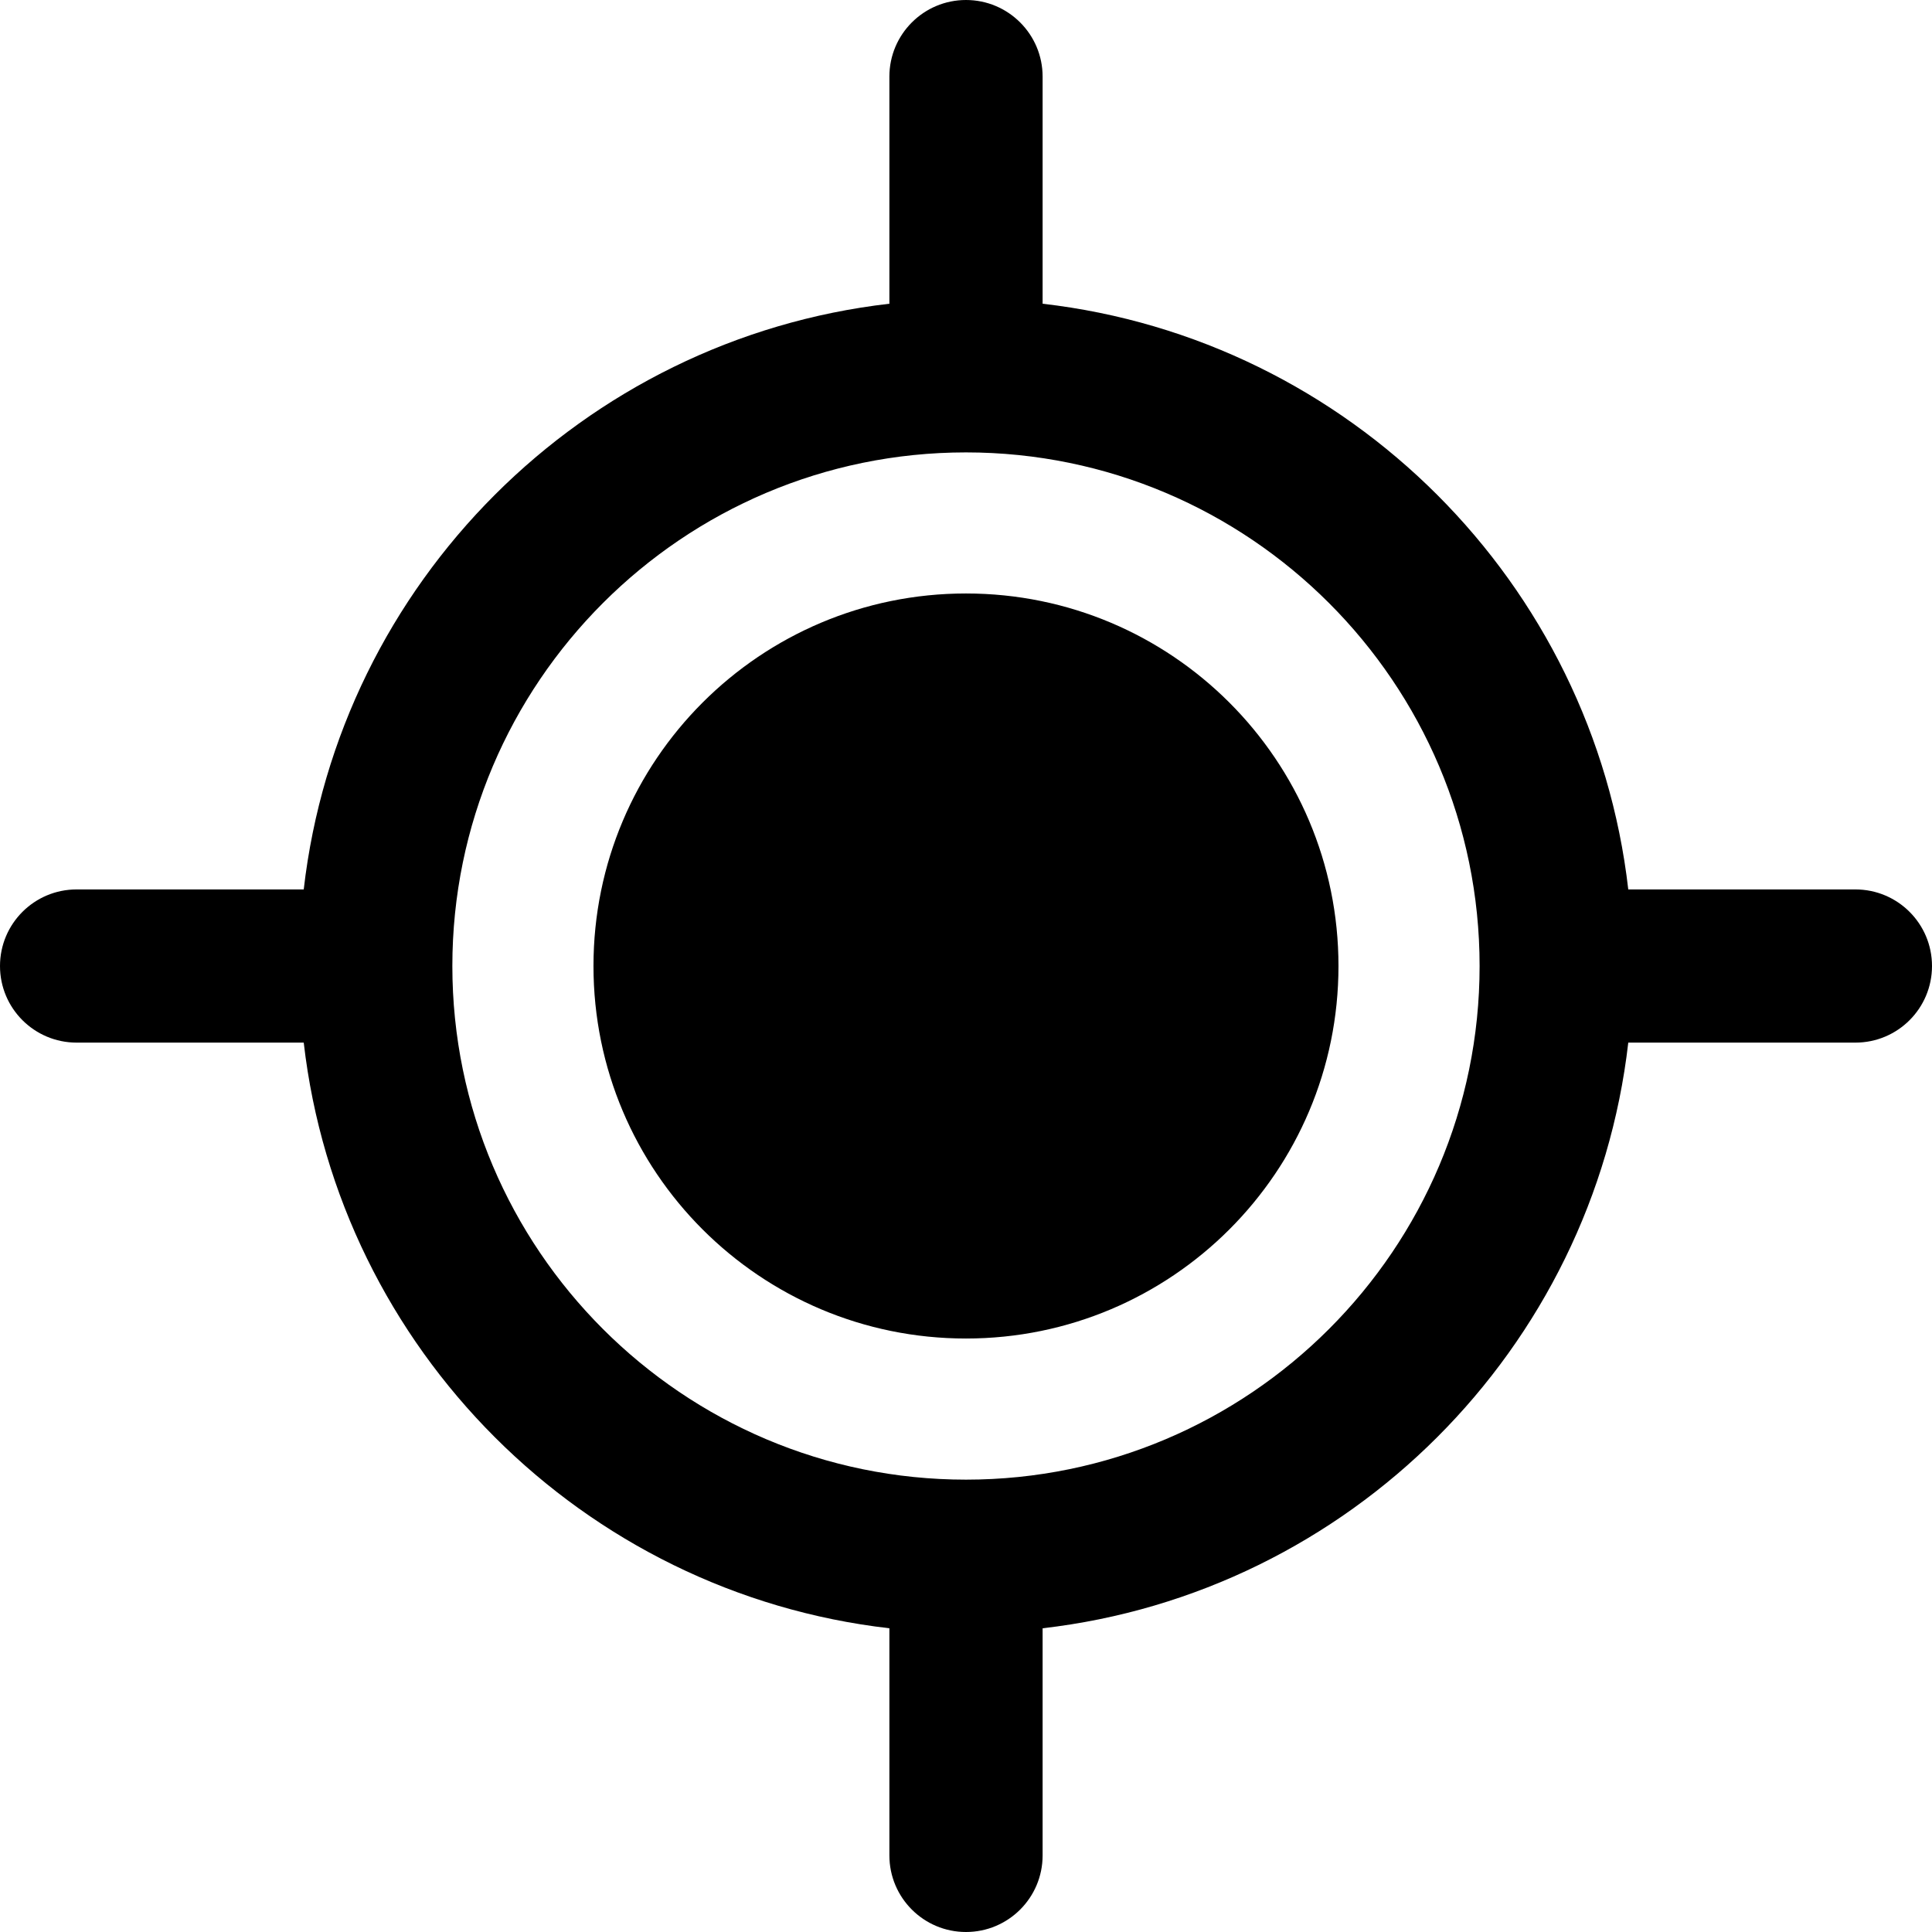 <svg version="1.1" class="mark_svg" xmlns="http://www.w3.org/2000/svg" xmlns:xlink="http://www.w3.org/1999/xlink" x="0px" y="0px" viewBox="0 0 42.001 42.001" enable-background="new 0 0 42.001 42.001" xml:space="preserve">
<g>
	<g>
		<path d="M21,12.902c-4.473,0-8.098,3.626-8.098,8.099s3.625,8.098,8.098,8.098c4.472,0,8.098-3.625,8.098-8.098
			S25.473,12.902,21,12.902z M40.336,19.336h-4.938C34.633,12.671,29.33,7.369,22.666,6.603V1.665C22.666,0.746,21.92,0,21,0
			c-0.919,0-1.665,0.746-1.665,1.665v4.938C12.671,7.369,7.369,12.671,6.603,19.336H1.665C0.746,19.336,0,20.081,0,21.001
			s0.746,1.665,1.665,1.665h4.938c0.766,6.665,6.068,11.967,12.732,12.732v4.938c0,0.92,0.746,1.665,1.665,1.665
			c0.92,0,1.666-0.745,1.666-1.665v-4.938c6.664-0.766,11.967-6.067,12.732-12.732h4.938c0.92,0,1.665-0.745,1.665-1.665
			S41.256,19.336,40.336,19.336z M21,32.167c-6.157,0-11.166-5.009-11.166-11.166S14.844,9.835,21,9.835s11.166,5.009,11.166,11.166
			S27.157,32.167,21,32.167z"/>
	</g>
</g>
</svg>
